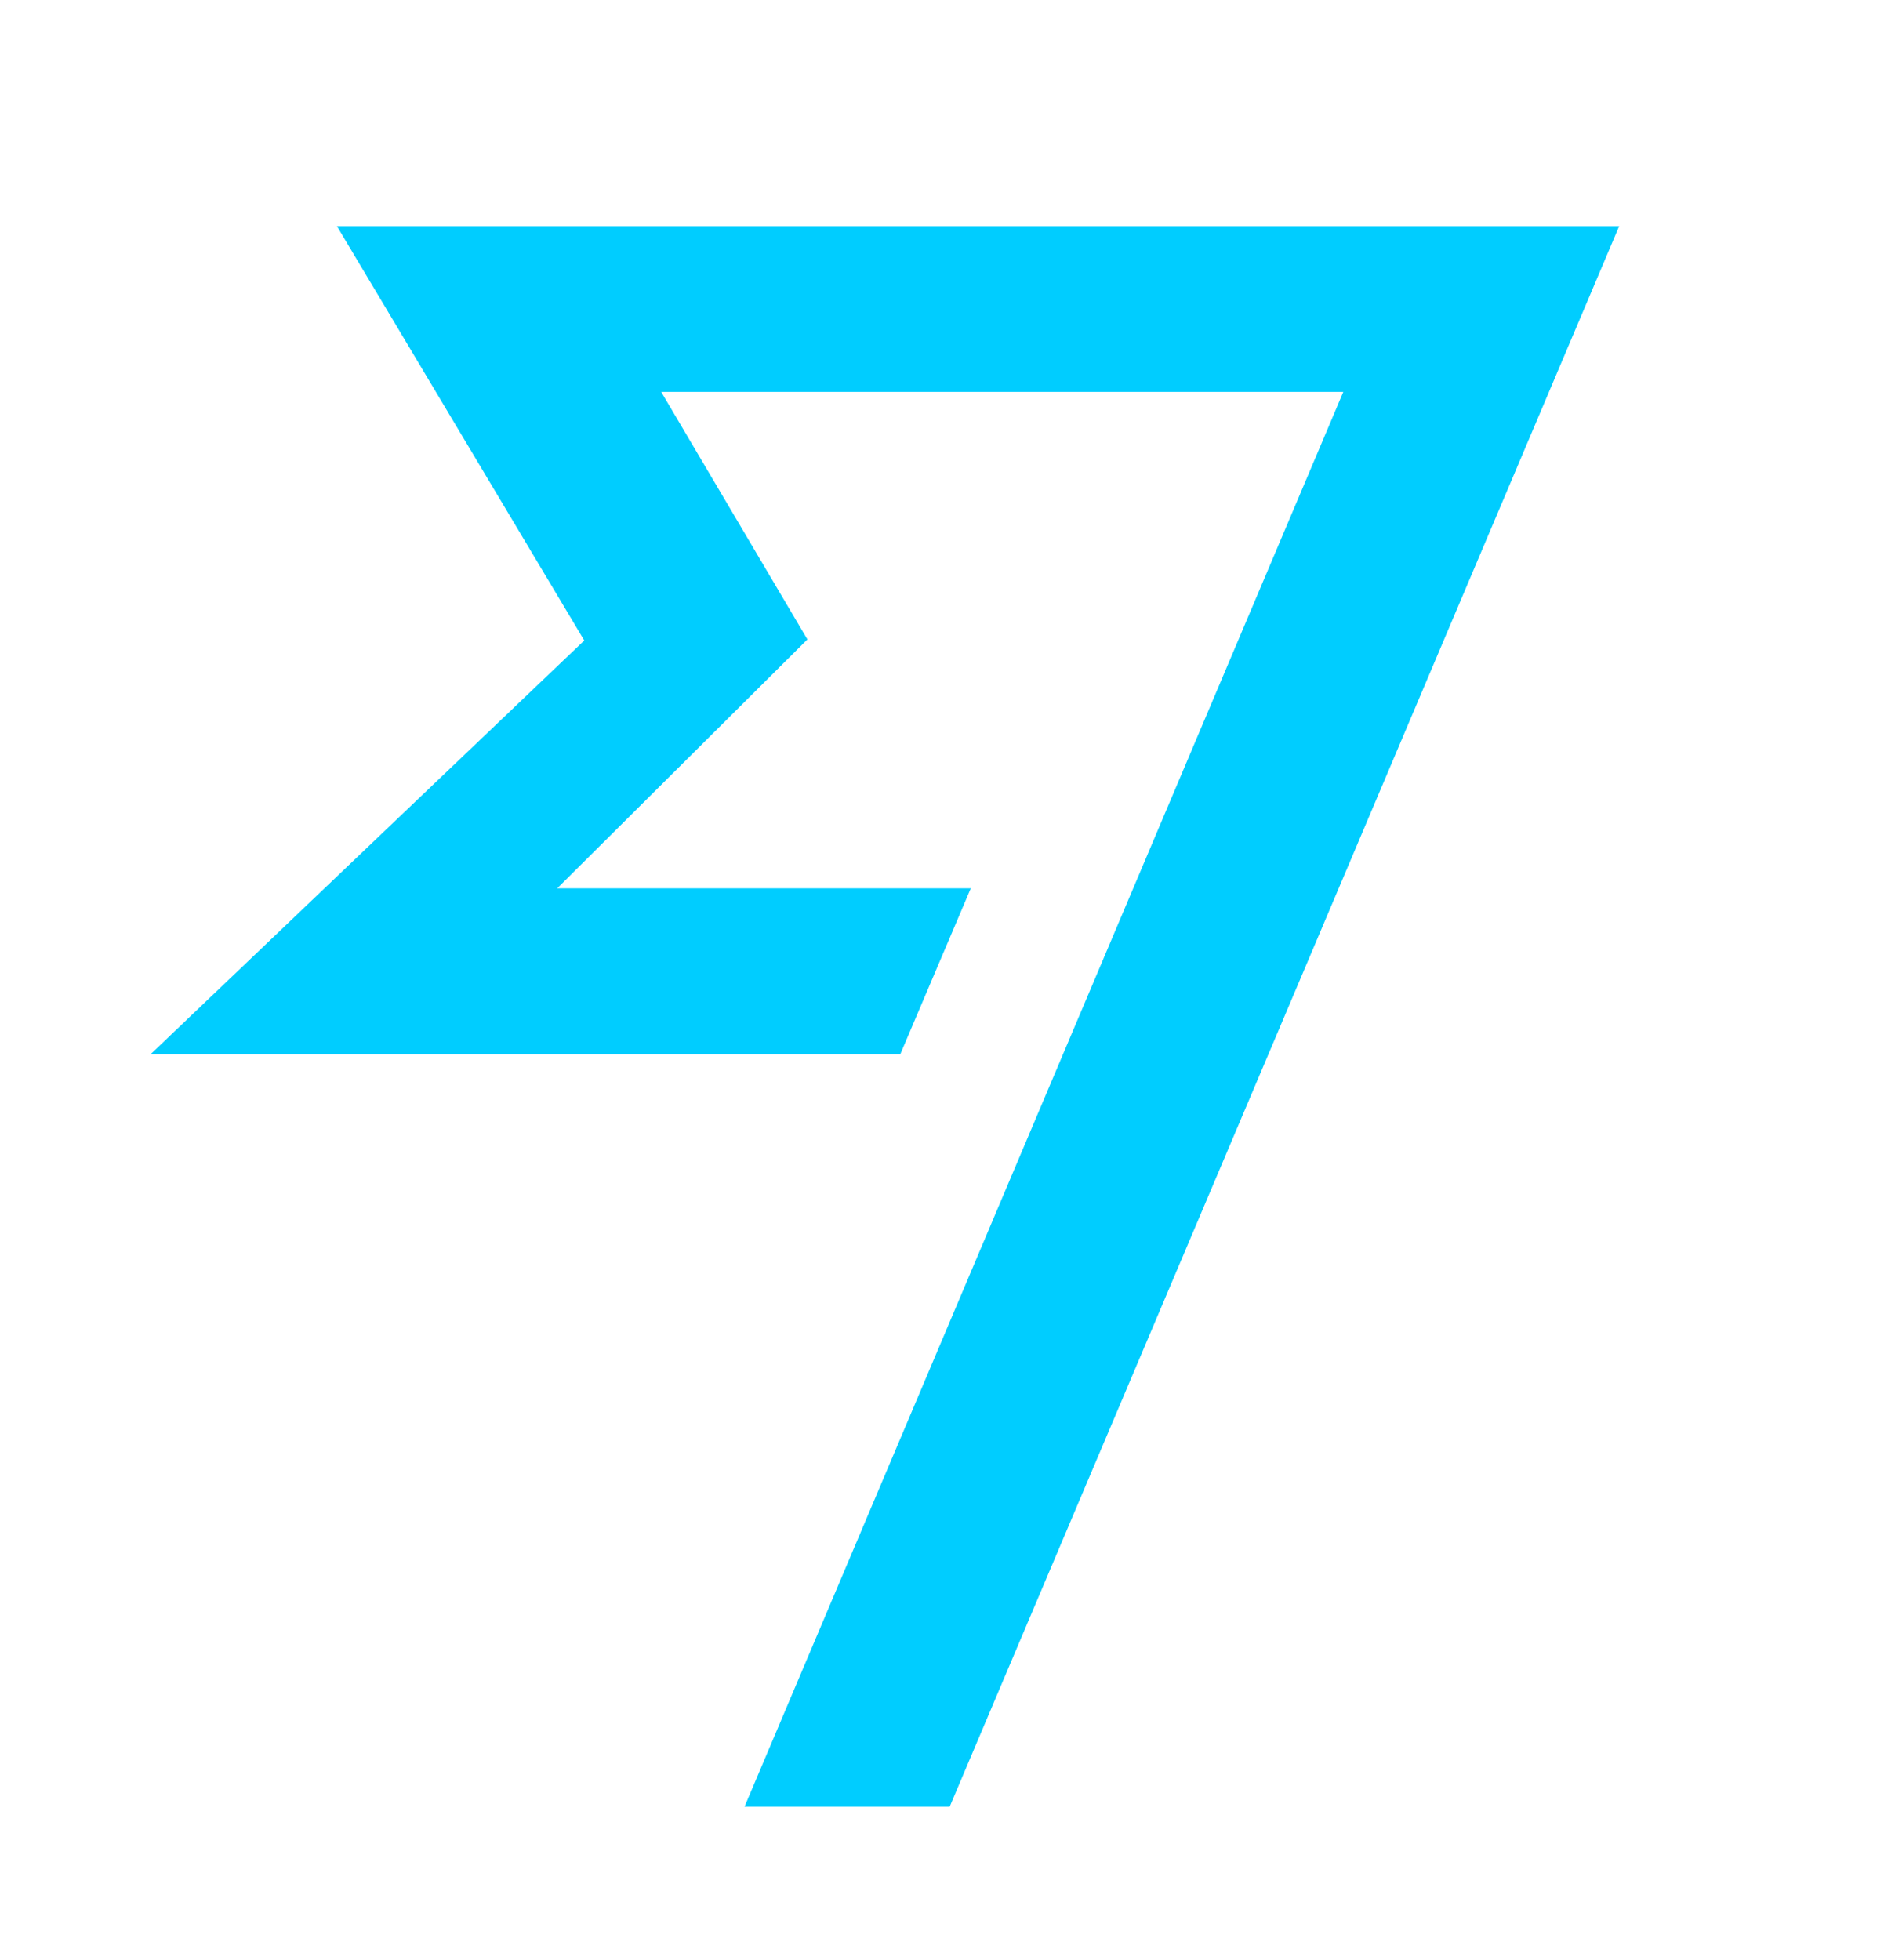 <svg xmlns="http://www.w3.org/2000/svg" viewBox="-2 -3 25 26"><path fill="#00cdff" d="m2.471 0 3.282 5.496L0 10.983h9.947l.935-2.199H5.394l3.32-3.302-1.94-3.283h9.051L7.88 20.966h2.722L19.486 0z"/></svg>